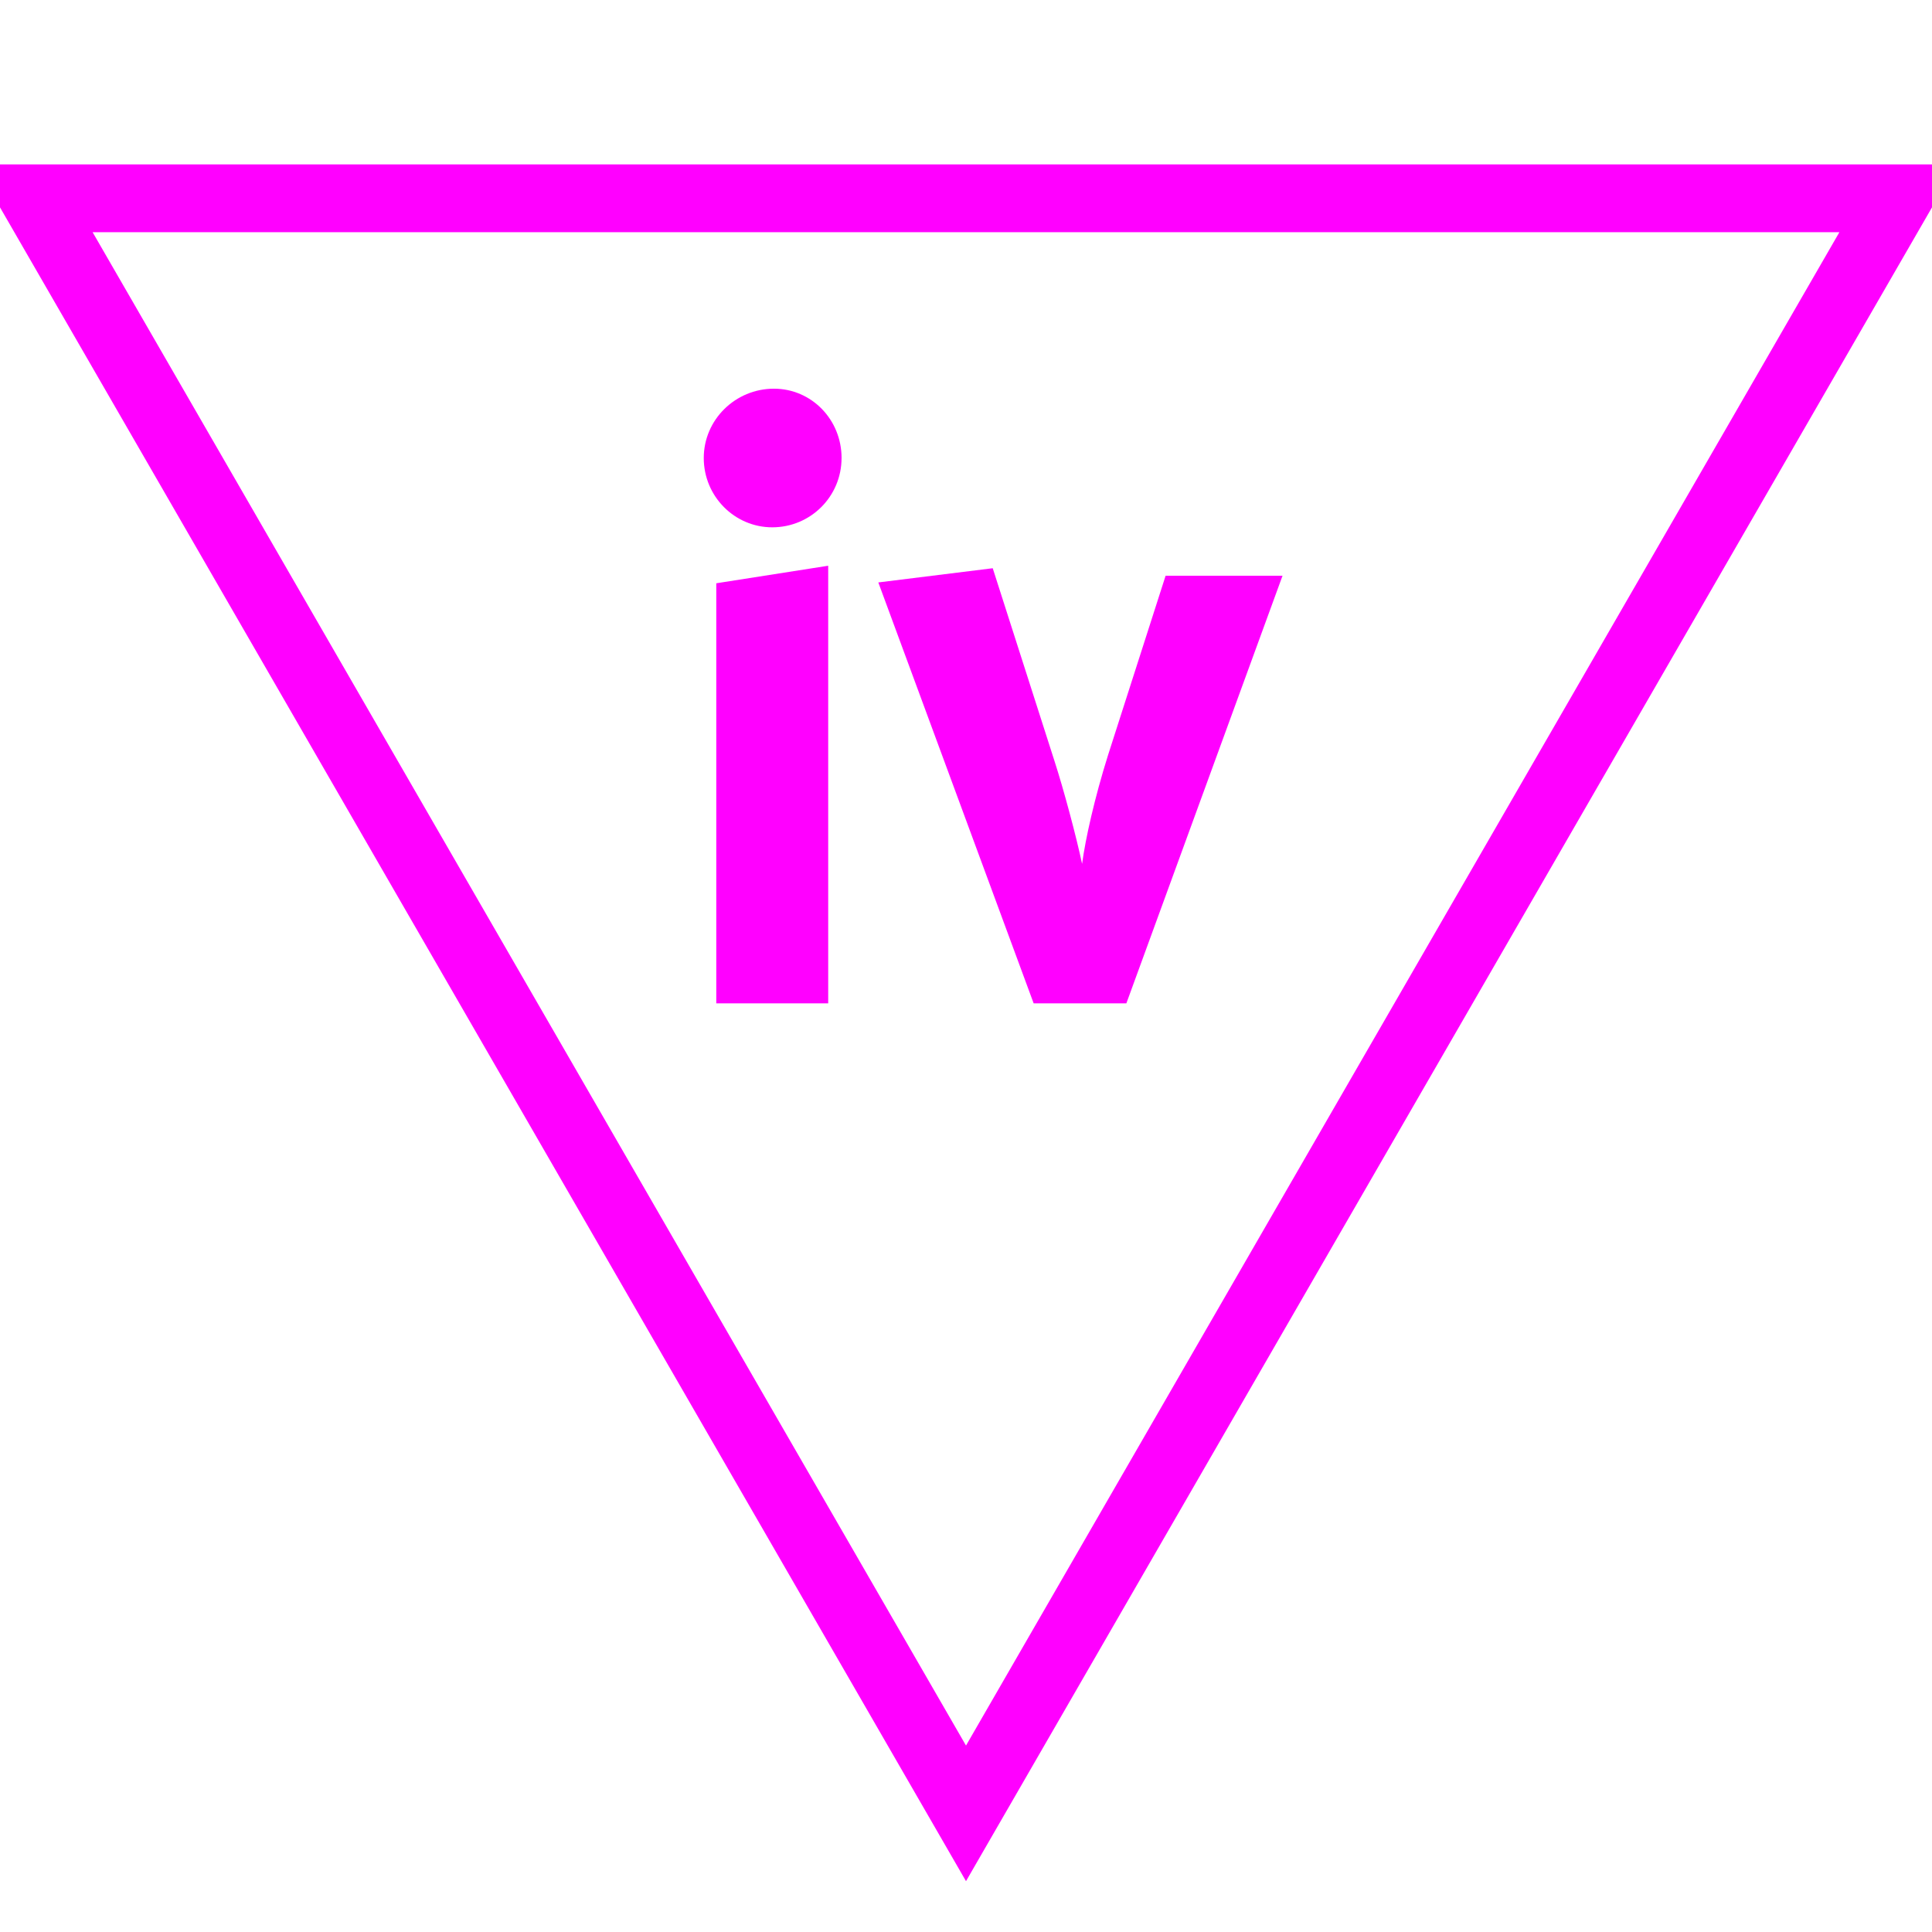 <svg id="todo1" class="todo2" version="1.1" xmlns="http://www.w3.org/2000/svg" xmlns:xlink="http://www.w3.org/1999/xlink" x="0" y="0" width="70" height="70" viewBox="-7 -7 114 114">
  <!-- Loaded SVG font from path "./svg-fonts/Enhanced-CharterRegular.svg" -->
  <path d="M 50,100 l-55,-95.3 l110,0 z" stroke="#f0f" stroke-width="4" fill="none"/>
  <path style="fill: #f0f" d="M41.869,52.205l-6.604,0l0-24.788l6.604-1.035l0,25.823z  M42.657,20.025c0,2.267-1.823,4.09-4.09,4.09c-2.218,0-4.041-1.823-4.041-4.09s1.873-4.09,4.14-4.09c2.218,0,3.992,1.823,3.992,4.09zM68.677,26.973l-9.215,25.231l-5.47,0l-9.166-24.837l6.751-0.838l3.647,11.384c0.542,1.676,1.281,4.435,1.626,6.061c0.197-1.478,0.739-3.893,1.528-6.406l3.4-10.595l6.899,0z"/>
  <g/>
</svg>